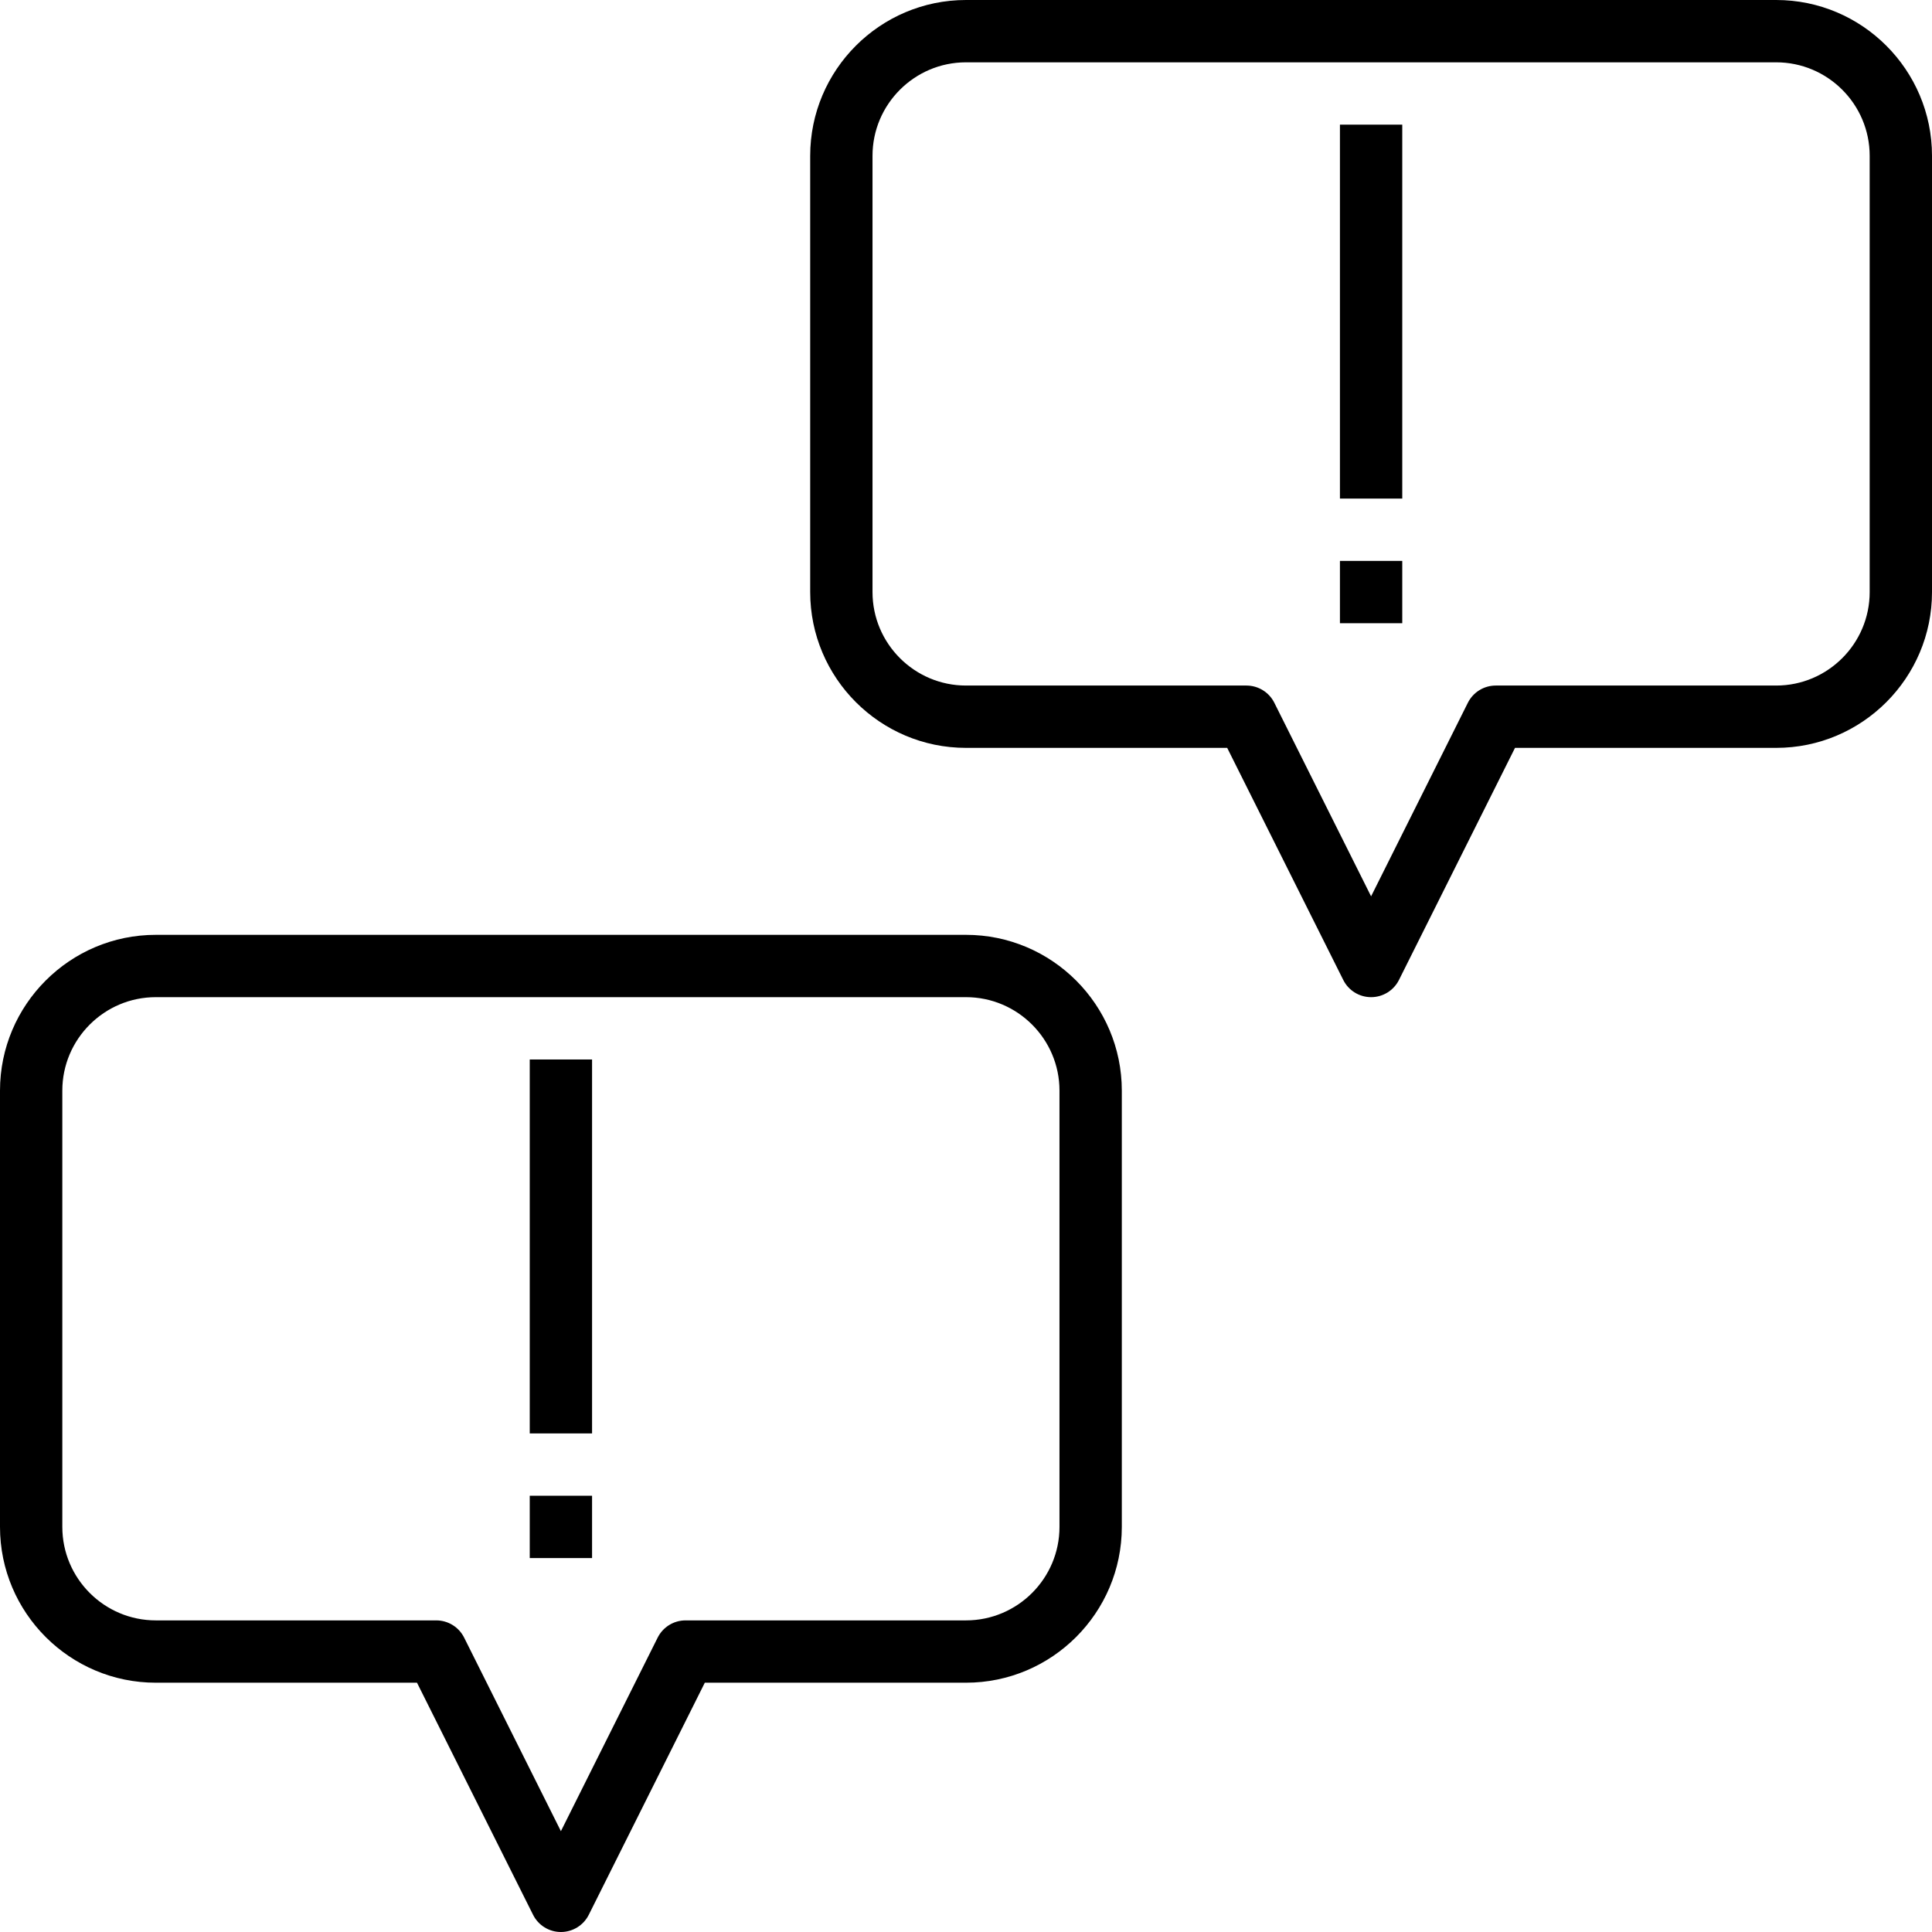 <?xml version="1.0" encoding="UTF-8"?> <svg xmlns="http://www.w3.org/2000/svg" height="496pt" viewBox="0 0 496 496" width="496pt"> <path d="m456 0h-208c-22.055 0-40 17.945-40 40v112c0 22.055 17.945 40 40 40h67.055l29.793 59.574c1.352 2.715 4.121 4.426 7.152 4.426s5.801-1.711 7.16-4.426l29.785-59.574h67.055c22.055 0 40-17.945 40-40v-112c0-22.055-17.945-40-40-40zm24 152c0 13.23-10.77 24-24 24h-72c-3.031 0-5.801 1.711-7.16 4.426l-24.84 49.688-24.84-49.688c-1.359-2.715-4.129-4.426-7.16-4.426h-72c-13.23 0-24-10.77-24-24v-112c0-13.23 10.77-24 24-24h208c13.23 0 24 10.77 24 24zm0 0"></path> <path d="m344 32h16v96h-16zm0 0"></path> <path d="m344 144h16v16h-16zm0 0"></path> <path d="m248 240h-208c-22.055 0-40 17.945-40 40v112c0 22.055 17.945 40 40 40h67.055l29.793 59.574c1.352 2.715 4.121 4.426 7.152 4.426s5.801-1.711 7.16-4.426l29.785-59.574h67.055c22.055 0 40-17.945 40-40v-112c0-22.055-17.945-40-40-40zm24 152c0 13.23-10.77 24-24 24h-72c-3.031 0-5.801 1.711-7.16 4.426l-24.84 49.688-24.84-49.688c-1.359-2.715-4.129-4.426-7.16-4.426h-72c-13.23 0-24-10.77-24-24v-112c0-13.23 10.77-24 24-24h208c13.23 0 24 10.77 24 24zm0 0"></path> <path d="m136 272h16v96h-16zm0 0"></path> <path d="m136 384h16v16h-16zm0 0"></path> </svg> 